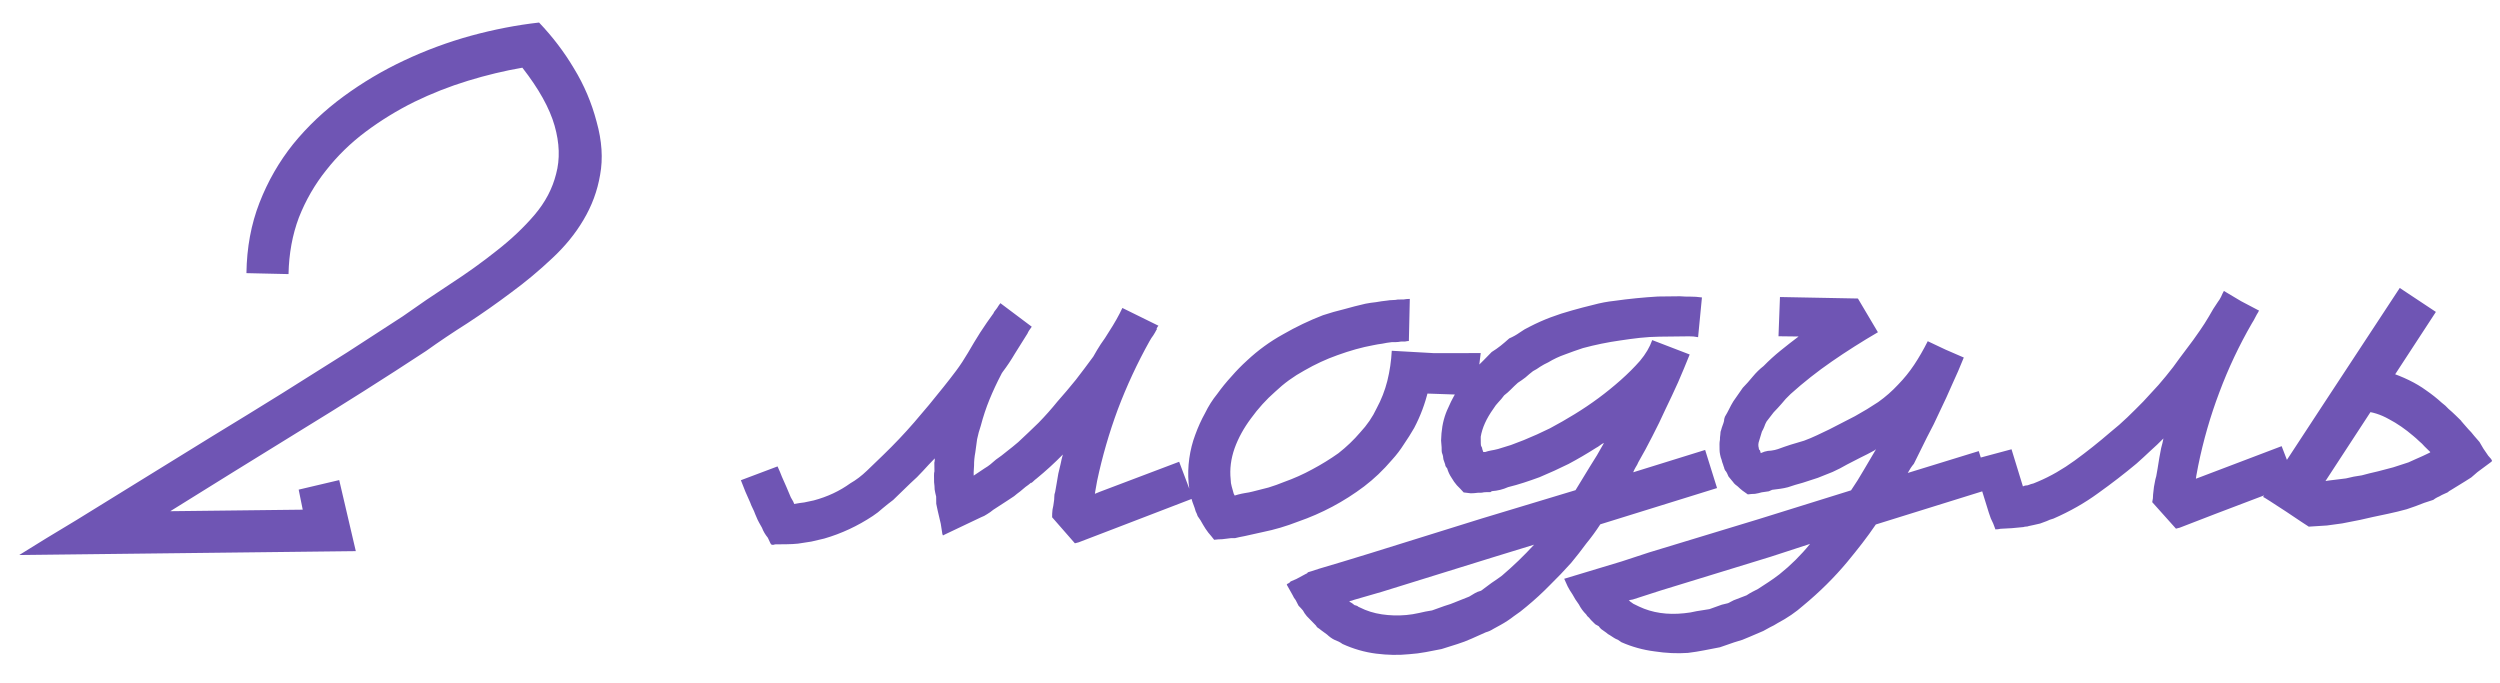 <?xml version="1.0" encoding="UTF-8"?> <svg xmlns="http://www.w3.org/2000/svg" width="183" height="50" viewBox="0 0 183 50" fill="none"><path d="M43.673 8.917C44.063 10.313 44.148 11.607 43.928 12.8C43.731 13.969 43.324 15.07 42.706 16.104C42.111 17.114 41.34 18.056 40.394 18.931C39.47 19.805 38.477 20.633 37.412 21.415C36.371 22.197 35.306 22.945 34.218 23.657C33.129 24.347 32.122 25.023 31.196 25.687C28.232 27.635 25.116 29.608 21.849 31.606C18.605 33.603 15.477 35.541 12.465 37.42L22.16 37.308L21.863 35.841L24.83 35.142L26.045 40.343L1.407 40.628C2.658 39.843 4.06 38.987 5.612 38.059C7.141 37.108 8.74 36.121 10.408 35.098C12.1 34.052 13.814 32.994 15.552 31.924C17.313 30.853 19.016 29.807 20.661 28.784C22.329 27.738 23.916 26.74 25.422 25.789C26.927 24.815 28.282 23.936 29.487 23.152C30.621 22.346 31.79 21.55 32.994 20.766C34.199 19.982 35.321 19.176 36.362 18.347C37.425 17.518 38.349 16.644 39.132 15.725C39.914 14.806 40.439 13.808 40.707 12.732C40.998 11.655 40.961 10.477 40.596 9.198C40.231 7.919 39.445 6.504 38.237 4.955C36.933 5.18 35.606 5.498 34.258 5.911C32.909 6.323 31.597 6.84 30.32 7.461C29.067 8.083 27.886 8.808 26.775 9.637C25.665 10.467 24.696 11.412 23.868 12.471C23.04 13.508 22.376 14.659 21.878 15.924C21.402 17.19 21.15 18.57 21.12 20.064L18.039 19.994C18.064 18.127 18.383 16.408 18.995 14.838C19.607 13.267 20.43 11.834 21.465 10.539C22.524 9.243 23.747 8.086 25.136 7.066C26.524 6.047 28.007 5.166 29.585 4.425C31.163 3.683 32.79 3.081 34.465 2.618C36.163 2.155 37.828 1.833 39.459 1.65C40.451 2.689 41.304 3.811 42.018 5.016C42.755 6.221 43.307 7.521 43.673 8.917ZM87.325 36.485L81.505 38.722L78.961 39.697L78.682 39.77L77.015 37.864C77.013 37.677 77.022 37.49 77.044 37.303C77.088 37.116 77.121 36.929 77.142 36.742C77.164 36.625 77.174 36.509 77.173 36.392C77.171 36.252 77.193 36.123 77.239 36.006L77.337 35.445L77.468 34.673C77.535 34.416 77.591 34.182 77.635 33.971C77.679 33.738 77.735 33.504 77.802 33.27C77.202 33.883 76.556 34.474 75.862 35.042C75.793 35.09 75.724 35.149 75.654 35.219C75.608 35.267 75.55 35.314 75.481 35.361L75.481 35.326C75.342 35.445 75.203 35.551 75.064 35.646C74.949 35.741 74.822 35.847 74.683 35.966C74.521 36.084 74.371 36.203 74.232 36.321C74.093 36.416 73.931 36.523 73.746 36.642L72.704 37.319C72.565 37.437 72.414 37.544 72.252 37.639C72.113 37.734 71.974 37.805 71.835 37.854L70.93 38.284L69.119 39.145C69.096 39.169 69.073 39.181 69.05 39.181L69.015 39.181L68.978 39.077L68.941 38.832L68.865 38.343L68.644 37.401L68.533 36.877L68.527 36.352C68.478 36.166 68.441 35.991 68.416 35.828C68.414 35.665 68.4 35.49 68.375 35.303L68.369 34.813C68.368 34.673 68.378 34.568 68.401 34.498L68.393 33.868C68.416 33.821 68.427 33.716 68.425 33.553C68.125 33.86 67.837 34.166 67.56 34.473C67.284 34.779 66.984 35.075 66.66 35.358L65.38 36.598C65.125 36.788 64.871 36.989 64.617 37.202C64.386 37.415 64.143 37.604 63.888 37.77C62.776 38.507 61.593 39.057 60.337 39.422C60.034 39.495 59.72 39.569 59.394 39.643C59.068 39.693 58.742 39.743 58.416 39.794C58.16 39.82 57.892 39.835 57.612 39.838C57.332 39.841 57.04 39.845 56.737 39.848C56.551 39.92 56.434 39.887 56.385 39.747C56.314 39.608 56.254 39.48 56.206 39.364C56.017 39.133 55.874 38.89 55.778 38.634L55.563 38.252L55.456 38.043L55.276 37.625C55.228 37.486 55.168 37.346 55.096 37.207C55.024 37.068 54.964 36.929 54.916 36.789C54.677 36.279 54.449 35.733 54.232 35.152L56.916 34.141C57.035 34.396 57.143 34.652 57.24 34.907C57.336 35.139 57.443 35.383 57.563 35.638L57.887 36.405L58.066 36.718L58.138 36.892C58.394 36.842 58.638 36.804 58.871 36.778C59.104 36.729 59.337 36.68 59.57 36.63C60.57 36.362 61.464 35.943 62.25 35.374C62.668 35.136 63.072 34.828 63.465 34.45L64.642 33.316C65.449 32.537 66.21 31.735 66.924 30.91C67.661 30.061 68.374 29.201 69.064 28.33C69.386 27.93 69.697 27.529 69.996 27.129C70.294 26.729 70.581 26.294 70.856 25.824C71.153 25.307 71.451 24.814 71.749 24.344C72.07 23.85 72.402 23.368 72.747 22.897L72.746 22.862C72.838 22.744 72.919 22.639 72.988 22.544C73.056 22.427 73.137 22.309 73.229 22.192L75.524 23.915C75.363 24.127 75.26 24.292 75.215 24.409C74.894 24.926 74.584 25.419 74.287 25.89C74.012 26.359 73.714 26.806 73.392 27.23C73.369 27.277 73.346 27.312 73.323 27.336C73.323 27.336 73.312 27.359 73.289 27.406C72.969 28.017 72.685 28.627 72.435 29.236C72.185 29.846 71.971 30.49 71.792 31.169C71.68 31.497 71.59 31.825 71.524 32.152C71.481 32.456 71.438 32.771 71.395 33.099C71.329 33.449 71.297 33.776 71.301 34.08L71.272 34.57L71.274 34.78L71.274 34.815L72.073 34.281C72.236 34.185 72.374 34.09 72.49 33.996C72.629 33.878 72.767 33.759 72.906 33.641C73.184 33.451 73.45 33.25 73.704 33.037C73.982 32.824 74.259 32.599 74.536 32.362C75.044 31.89 75.54 31.417 76.025 30.945C76.509 30.449 76.97 29.93 77.407 29.389C77.868 28.87 78.317 28.34 78.754 27.798C79.191 27.233 79.616 26.668 80.029 26.103C80.212 25.774 80.395 25.469 80.579 25.187C80.786 24.904 80.981 24.61 81.164 24.305C81.576 23.67 81.908 23.083 82.158 22.543L84.799 23.843C84.752 23.89 84.707 23.961 84.661 24.055L84.696 24.089L84.662 24.125C84.593 24.265 84.513 24.406 84.422 24.547C84.33 24.665 84.238 24.806 84.147 24.971C83.255 26.568 82.481 28.233 81.824 29.968C81.191 31.678 80.686 33.423 80.309 35.201L80.178 35.937L80.145 36.148L80.494 36.004L86.314 33.801L87.325 36.485ZM104.959 25.85C104.9 26.761 104.759 27.684 104.536 28.62C104.313 29.556 103.974 30.459 103.517 31.327C103.288 31.727 103.036 32.126 102.761 32.526C102.509 32.926 102.222 33.302 101.899 33.656C101.577 34.033 101.242 34.387 100.896 34.718C100.573 35.025 100.226 35.321 99.856 35.605C98.376 36.719 96.764 37.577 95.021 38.181C94.161 38.517 93.301 38.772 92.439 38.946C92.23 38.995 92.009 39.044 91.776 39.093C91.567 39.142 91.346 39.192 91.113 39.241L90.729 39.316C90.612 39.34 90.508 39.365 90.415 39.389C90.321 39.39 90.216 39.391 90.1 39.393C89.89 39.419 89.68 39.444 89.47 39.47C89.284 39.472 89.085 39.486 88.876 39.512C88.734 39.327 88.592 39.154 88.45 38.992C88.308 38.807 88.177 38.61 88.058 38.401C87.987 38.285 87.927 38.181 87.879 38.088C87.808 37.996 87.737 37.892 87.666 37.776C87.641 37.683 87.593 37.567 87.522 37.427L87.449 37.183C87.329 36.881 87.232 36.591 87.159 36.312C87.085 36.009 87.035 35.695 87.008 35.368C86.954 34.762 86.971 34.155 87.057 33.547C87.143 32.94 87.288 32.367 87.492 31.827C87.695 31.265 87.934 30.737 88.209 30.244C88.459 29.728 88.757 29.258 89.103 28.834C89.424 28.387 89.769 27.962 90.138 27.561C90.506 27.137 90.887 26.748 91.279 26.393C92.087 25.637 92.967 24.997 93.917 24.473C94.868 23.925 95.843 23.459 96.841 23.074C97.353 22.904 97.865 22.759 98.376 22.636C98.888 22.49 99.412 22.356 99.947 22.233C100.203 22.183 100.459 22.145 100.716 22.119C100.995 22.069 101.263 22.031 101.519 22.005C101.659 21.98 101.799 21.966 101.939 21.965C102.079 21.963 102.207 21.95 102.324 21.925C102.464 21.924 102.604 21.922 102.743 21.921C102.883 21.896 103.035 21.882 103.198 21.88L103.129 24.961C103.059 24.962 102.965 24.975 102.849 25C102.756 25.001 102.651 25.002 102.534 25.003C102.418 25.028 102.301 25.041 102.185 25.042C102.091 25.043 101.986 25.044 101.87 25.046C101.637 25.072 101.404 25.11 101.171 25.159C100.961 25.185 100.74 25.222 100.507 25.272C99.692 25.421 98.82 25.664 97.89 26.002C97.077 26.291 96.276 26.662 95.488 27.115C94.7 27.544 93.982 28.066 93.336 28.68C92.689 29.247 92.102 29.896 91.573 30.625C91.045 31.331 90.645 32.059 90.374 32.809C90.102 33.582 90.006 34.342 90.085 35.088C90.087 35.274 90.112 35.449 90.161 35.612C90.209 35.775 90.258 35.949 90.307 36.135L90.379 36.274L90.623 36.202C90.809 36.153 90.983 36.116 91.146 36.09C91.333 36.065 91.519 36.028 91.705 35.979C92.101 35.881 92.485 35.783 92.857 35.686C93.252 35.564 93.624 35.432 93.972 35.288C94.716 35.023 95.412 34.711 96.062 34.354C96.734 33.996 97.371 33.603 97.973 33.176C98.575 32.703 99.105 32.195 99.566 31.653C100.073 31.11 100.474 30.522 100.77 29.889C101.113 29.255 101.374 28.587 101.552 27.885C101.731 27.159 101.839 26.423 101.877 25.676L104.959 25.85ZM104.959 25.85L108.389 25.846L108.005 28.93L101.912 28.721L104.959 25.85ZM117.143 38.38C116.822 38.874 116.478 39.345 116.11 39.792C115.765 40.263 115.397 40.734 115.006 41.205C114.522 41.747 114.003 42.29 113.449 42.833C112.919 43.376 112.353 43.896 111.752 44.393C111.452 44.653 111.14 44.89 110.816 45.104C110.515 45.341 110.191 45.554 109.843 45.745C109.681 45.84 109.507 45.936 109.321 46.031C109.136 46.15 108.95 46.234 108.764 46.283L107.719 46.75L107.197 46.966L106.674 47.147L105.523 47.51C105.15 47.584 104.766 47.659 104.37 47.733C103.975 47.808 103.567 47.859 103.147 47.888C102.378 47.967 101.573 47.953 100.732 47.846C99.89 47.739 99.071 47.503 98.273 47.139C98.179 47.07 98.085 47.013 97.991 46.967C97.897 46.922 97.792 46.876 97.675 46.831C97.581 46.785 97.487 46.728 97.393 46.659C97.299 46.59 97.216 46.521 97.145 46.452L96.722 46.142C96.674 46.096 96.615 46.05 96.545 46.004C96.451 45.958 96.38 45.889 96.333 45.796L95.659 45.104C95.541 44.965 95.446 44.826 95.375 44.687C95.28 44.572 95.174 44.456 95.056 44.341C94.984 44.202 94.912 44.062 94.841 43.923C94.746 43.808 94.675 43.692 94.627 43.576L94.198 42.811L94.198 42.776L94.232 42.74L94.371 42.669L94.475 42.562L94.893 42.383L95.624 41.989C95.647 41.989 95.67 41.977 95.693 41.953C95.693 41.93 95.716 41.906 95.762 41.883L96.007 41.81L96.564 41.628L98.274 41.118L100.297 40.5L108.458 37.956L115.329 35.881C115.673 35.317 116.016 34.753 116.36 34.189C116.727 33.625 117.07 33.049 117.39 32.462L117.389 32.427C117.297 32.475 117.204 32.534 117.112 32.605C117.019 32.676 116.926 32.736 116.834 32.783C116.162 33.211 115.49 33.604 114.817 33.962C114.144 34.296 113.436 34.62 112.693 34.931C112.298 35.076 111.915 35.209 111.543 35.33C111.171 35.451 110.787 35.56 110.391 35.658C110.02 35.826 109.624 35.924 109.205 35.952L109.1 36.023L108.996 36.024L108.751 36.027C108.657 36.028 108.564 36.041 108.471 36.065C108.378 36.066 108.284 36.068 108.191 36.069C108.005 36.094 107.83 36.108 107.666 36.11C107.503 36.088 107.328 36.067 107.141 36.046C106.975 35.861 106.81 35.688 106.645 35.526C106.503 35.365 106.372 35.179 106.253 34.971C106.111 34.763 106.003 34.53 105.93 34.275C105.836 34.182 105.788 34.09 105.787 33.996L105.714 33.787C105.666 33.671 105.642 33.578 105.641 33.508C105.64 33.438 105.628 33.368 105.604 33.298C105.556 33.182 105.531 33.089 105.531 33.019C105.529 32.926 105.528 32.832 105.527 32.739L105.487 32.249L105.516 31.724C105.577 31.023 105.745 30.391 106.019 29.828C106.269 29.242 106.566 28.713 106.91 28.243C107.071 27.984 107.243 27.761 107.428 27.572C107.635 27.359 107.831 27.147 108.015 26.935C108.223 26.746 108.419 26.557 108.604 26.368C108.811 26.156 109.007 25.955 109.192 25.766C109.424 25.624 109.644 25.469 109.852 25.304C110.06 25.138 110.268 24.96 110.476 24.771C110.754 24.651 111.009 24.509 111.241 24.343C111.472 24.177 111.715 24.034 111.971 23.914C112.481 23.651 112.992 23.424 113.503 23.231C114.014 23.039 114.537 22.869 115.072 22.723C115.584 22.577 116.096 22.443 116.608 22.32C117.143 22.174 117.667 22.075 118.179 22.022C118.715 21.946 119.251 21.881 119.787 21.829C120.323 21.776 120.848 21.735 121.361 21.705L122.971 21.687C123.228 21.707 123.484 21.716 123.741 21.713C123.998 21.71 124.278 21.73 124.582 21.773L124.3 24.682C124.09 24.637 123.868 24.617 123.635 24.619C123.401 24.622 123.168 24.625 122.935 24.627L121.465 24.644C120.998 24.65 120.52 24.679 120.031 24.731C119.565 24.783 119.087 24.847 118.598 24.922C117.689 25.05 116.781 25.235 115.874 25.479C115.432 25.624 114.991 25.781 114.549 25.949C114.131 26.094 113.725 26.286 113.331 26.523C113.122 26.619 112.925 26.727 112.74 26.845C112.578 26.964 112.404 27.071 112.218 27.166C112.033 27.309 111.848 27.462 111.664 27.628C111.479 27.77 111.293 27.901 111.108 28.019C110.923 28.185 110.75 28.35 110.589 28.515C110.45 28.657 110.289 28.799 110.104 28.941C109.966 29.129 109.828 29.294 109.689 29.436C109.551 29.577 109.425 29.742 109.31 29.93C108.805 30.636 108.498 31.316 108.389 31.971L108.391 32.216L108.394 32.461C108.396 32.578 108.408 32.648 108.432 32.67C108.479 32.74 108.503 32.81 108.504 32.88L108.577 33.089L108.717 33.087C108.856 33.039 108.996 33.002 109.135 32.977C109.298 32.952 109.473 32.915 109.659 32.866C109.985 32.769 110.299 32.672 110.601 32.575C110.926 32.455 111.24 32.335 111.542 32.215C112.192 31.95 112.83 31.663 113.457 31.352C114.083 31.018 114.686 30.673 115.265 30.316C116.47 29.579 117.592 28.749 118.631 27.827C119.163 27.355 119.636 26.882 120.05 26.411C120.464 25.916 120.762 25.411 120.943 24.895L123.685 25.949C123.413 26.629 123.129 27.309 122.834 27.989C122.538 28.646 122.23 29.302 121.911 29.96C121.616 30.616 121.296 31.273 120.954 31.931C120.635 32.565 120.292 33.199 119.926 33.833C119.881 33.95 119.812 34.079 119.72 34.22C119.652 34.338 119.595 34.455 119.549 34.572L124.816 32.936L125.688 35.726L117.143 38.38ZM109.941 42.139C110.357 41.784 110.761 41.417 111.154 41.04C111.546 40.662 111.926 40.272 112.295 39.871L109.33 40.781L101.134 43.325L99.111 43.909C98.995 43.957 98.913 43.981 98.867 43.982C98.82 44.006 98.785 44.018 98.762 44.018L98.798 44.053C98.868 44.098 98.927 44.133 98.974 44.156C99.021 44.202 99.08 44.248 99.15 44.294C99.244 44.316 99.314 44.338 99.361 44.361C99.408 44.407 99.467 44.442 99.537 44.464C100.03 44.715 100.569 44.884 101.153 44.97C101.738 45.057 102.333 45.074 102.939 45.02C103.242 44.993 103.557 44.943 103.882 44.869C104.185 44.795 104.499 44.733 104.825 44.683L105.732 44.358L106.185 44.212L106.638 44.032L107.544 43.672C107.706 43.576 107.845 43.493 107.961 43.422C108.077 43.35 108.228 43.29 108.414 43.241C108.668 43.052 108.923 42.862 109.177 42.673C109.432 42.506 109.687 42.328 109.941 42.139ZM145.716 35.775L137.311 38.392C136.99 38.863 136.657 39.322 136.312 39.769C135.967 40.216 135.599 40.675 135.208 41.147C134.264 42.278 133.191 43.34 131.989 44.334C131.458 44.807 130.833 45.234 130.114 45.616C129.929 45.735 129.755 45.83 129.592 45.902C129.43 45.997 129.256 46.093 129.071 46.188L128.06 46.62L127.538 46.836L126.945 47.018L125.899 47.38C125.503 47.454 125.119 47.529 124.747 47.603C124.374 47.677 123.978 47.74 123.559 47.792C122.766 47.848 121.949 47.81 121.107 47.68C120.266 47.573 119.458 47.349 118.684 47.008C118.614 46.962 118.531 46.905 118.437 46.836C118.32 46.791 118.226 46.745 118.156 46.699C118.038 46.63 117.932 46.562 117.838 46.493C117.744 46.447 117.662 46.39 117.591 46.321L117.203 46.045C117.132 45.976 117.073 45.907 117.026 45.837C116.955 45.791 116.873 45.745 116.779 45.7L116.531 45.458C116.46 45.389 116.39 45.308 116.318 45.215C116.224 45.146 116.153 45.066 116.106 44.973C115.893 44.765 115.715 44.522 115.572 44.244C115.383 43.989 115.228 43.746 115.109 43.514C114.966 43.306 114.847 43.109 114.752 42.923C114.656 42.714 114.572 42.529 114.5 42.366L118.721 41.092L120.709 40.439L128.731 38.001L135.497 35.893C135.818 35.423 136.128 34.929 136.425 34.412C136.722 33.895 137.02 33.39 137.318 32.897C137.294 32.897 137.259 32.921 137.213 32.968C136.866 33.159 136.518 33.338 136.169 33.505C135.845 33.672 135.52 33.839 135.195 34.006C134.871 34.197 134.523 34.376 134.151 34.544C133.803 34.688 133.443 34.832 133.071 34.976C132.699 35.097 132.327 35.218 131.955 35.339C131.583 35.437 131.223 35.546 130.874 35.666C130.688 35.715 130.502 35.752 130.315 35.778C130.152 35.803 129.954 35.829 129.721 35.855L129.477 35.963L128.953 36.039C128.791 36.087 128.628 36.124 128.465 36.149C128.301 36.151 128.126 36.165 127.94 36.19C127.822 36.098 127.693 36.007 127.552 35.915C127.434 35.823 127.316 35.719 127.198 35.604L127.022 35.466C126.974 35.42 126.939 35.385 126.915 35.362C126.891 35.316 126.856 35.27 126.809 35.223L126.525 34.877C126.477 34.784 126.441 34.703 126.417 34.633C126.369 34.54 126.322 34.471 126.274 34.425C126.227 34.332 126.203 34.262 126.202 34.215C126.178 34.169 126.154 34.099 126.13 34.006C126.082 33.89 126.045 33.774 126.021 33.657C125.973 33.541 125.936 33.413 125.911 33.274C125.886 33.157 125.873 33.041 125.872 32.924C125.87 32.784 125.869 32.644 125.867 32.504C125.866 32.411 125.877 32.306 125.899 32.189C125.897 32.072 125.907 31.944 125.929 31.803C125.928 31.663 125.95 31.546 125.995 31.453C126.017 31.359 126.051 31.253 126.096 31.136C126.142 31.019 126.176 30.914 126.198 30.82C126.197 30.727 126.219 30.622 126.264 30.504C126.379 30.316 126.482 30.128 126.573 29.941C126.664 29.753 126.767 29.565 126.881 29.377L127.57 28.389C127.823 28.13 128.065 27.858 128.295 27.576C128.549 27.269 128.814 27.01 129.092 26.796C129.484 26.395 129.899 26.017 130.338 25.662C130.778 25.307 131.217 24.963 131.657 24.632L130.186 24.614L130.293 21.742L136 21.851L137.463 24.32C136.281 25.01 135.158 25.723 134.093 26.459C133.028 27.194 132.022 27.988 131.075 28.839C130.821 29.075 130.602 29.311 130.418 29.546C130.234 29.758 130.038 29.971 129.831 30.183L129.313 30.854C129.245 30.972 129.188 31.101 129.143 31.241C129.098 31.358 129.041 31.476 128.972 31.593C128.905 31.827 128.837 32.05 128.77 32.261C128.702 32.448 128.692 32.623 128.741 32.786C128.741 32.833 128.753 32.879 128.777 32.925C128.824 32.948 128.848 32.983 128.849 33.03C128.849 33.053 128.861 33.099 128.885 33.169L129.164 33.061C129.327 33.013 129.49 32.987 129.653 32.985C129.839 32.96 130.002 32.923 130.142 32.875C130.467 32.754 130.781 32.646 131.083 32.549C131.409 32.452 131.734 32.355 132.06 32.258C132.385 32.137 132.699 32.005 133 31.862C133.302 31.718 133.604 31.575 133.905 31.431L135.784 30.464C136.387 30.131 136.955 29.786 137.487 29.43C138.02 29.05 138.505 28.625 138.943 28.153C139.381 27.704 139.772 27.221 140.116 26.704C140.46 26.187 140.792 25.611 141.111 24.977L142.413 25.592L143.75 26.172C143.478 26.852 143.194 27.509 142.898 28.142C142.625 28.775 142.329 29.42 142.01 30.077C141.715 30.734 141.395 31.38 141.053 32.014C140.733 32.647 140.414 33.293 140.095 33.95C139.934 34.138 139.785 34.362 139.648 34.62L144.844 33.02L145.716 35.775ZM130.248 42.044C131.08 41.381 131.83 40.637 132.497 39.813L129.603 40.757L121.546 43.23L119.523 43.883C119.407 43.908 119.337 43.92 119.314 43.92C119.267 43.944 119.232 43.956 119.209 43.957L119.244 43.956C119.315 44.026 119.421 44.106 119.562 44.198C119.656 44.243 119.726 44.278 119.773 44.3C119.82 44.323 119.89 44.357 119.984 44.403C120.946 44.858 122.045 45.021 123.28 44.89C123.583 44.863 123.886 44.813 124.188 44.739C124.491 44.689 124.806 44.639 125.132 44.588L126.038 44.263L126.492 44.153L126.909 43.938L127.85 43.577C127.989 43.482 128.128 43.399 128.267 43.327C128.407 43.255 128.546 43.184 128.685 43.112C128.94 42.946 129.195 42.78 129.449 42.613C129.704 42.447 129.97 42.257 130.248 42.044ZM168.063 35.377L162.173 37.615L159.56 38.625L159.28 38.698L157.543 36.758C157.587 36.571 157.609 36.384 157.606 36.198C157.628 36.011 157.649 35.824 157.67 35.637C157.692 35.52 157.714 35.403 157.736 35.286C157.758 35.146 157.791 35.005 157.836 34.865L157.935 34.304L158.065 33.497C158.109 33.263 158.153 33.029 158.197 32.795C158.264 32.561 158.32 32.327 158.364 32.094C158.064 32.4 157.741 32.708 157.395 33.015C157.072 33.322 156.737 33.629 156.39 33.937C155.512 34.67 154.575 35.393 153.58 36.104C152.608 36.815 151.519 37.435 150.311 37.962C150.125 38.011 149.963 38.071 149.823 38.143C149.684 38.191 149.521 38.251 149.335 38.323C149.242 38.348 149.079 38.385 148.847 38.434L148.498 38.508C148.451 38.532 148.393 38.544 148.323 38.545C148.253 38.546 148.183 38.558 148.113 38.582L147.274 38.662L146.435 38.707L146.225 38.744L146.12 38.745L146.05 38.746L146.05 38.711L145.905 38.328C145.834 38.189 145.774 38.061 145.726 37.945C145.678 37.806 145.629 37.666 145.581 37.527L144.381 33.655L147.243 32.887L148.079 35.608L148.149 35.572C148.218 35.548 148.277 35.535 148.323 35.535C148.393 35.534 148.451 35.522 148.498 35.498C148.614 35.45 148.73 35.413 148.847 35.389C148.963 35.341 149.079 35.293 149.195 35.245C150.101 34.861 150.993 34.349 151.872 33.709C152.752 33.069 153.63 32.37 154.508 31.613C154.924 31.282 155.329 30.927 155.721 30.549C156.113 30.171 156.506 29.782 156.898 29.38C157.266 28.979 157.635 28.578 158.004 28.177C158.372 27.753 158.729 27.317 159.074 26.87C159.395 26.423 159.717 25.988 160.039 25.564C160.384 25.116 160.717 24.658 161.038 24.187C161.267 23.858 161.485 23.517 161.691 23.165C161.897 22.789 162.114 22.436 162.344 22.107C162.436 21.989 162.516 21.86 162.585 21.719C162.653 21.555 162.721 21.414 162.79 21.297L164.058 22.052L165.361 22.737C165.362 22.76 165.35 22.772 165.327 22.773C165.327 22.773 165.327 22.784 165.327 22.808C165.236 22.949 165.156 23.09 165.087 23.23C165.019 23.371 164.939 23.512 164.847 23.653C163.909 25.274 163.112 26.963 162.455 28.721C161.799 30.455 161.283 32.246 160.907 34.094L160.775 34.796L160.743 35.006L160.743 35.041L161.127 34.897L167.016 32.659L168.063 35.377ZM173.349 26.88C173.886 26.944 174.401 27.066 174.893 27.247C175.385 27.405 175.865 27.598 176.335 27.826C176.804 28.054 177.227 28.305 177.603 28.581C178.003 28.856 178.38 29.155 178.734 29.478C178.922 29.616 179.087 29.766 179.229 29.927C179.394 30.066 179.571 30.227 179.76 30.411L180.008 30.653L180.149 30.792C180.173 30.815 180.185 30.838 180.185 30.861C180.208 30.861 180.232 30.884 180.256 30.931C180.398 31.092 180.54 31.254 180.681 31.416C180.823 31.554 180.965 31.716 181.107 31.901L181.497 32.351L181.783 32.838L182.139 33.359L182.352 33.602L182.423 33.741C182.423 33.741 182.412 33.752 182.389 33.776L182.354 33.812L181.348 34.558L180.897 34.948L180.446 35.234L179.403 35.876C179.31 35.923 179.241 35.971 179.195 36.018C179.171 36.042 179.125 36.066 179.055 36.09L178.742 36.233C178.626 36.305 178.51 36.364 178.394 36.412C178.301 36.46 178.209 36.52 178.116 36.591L177.454 36.808C177.035 36.977 176.606 37.133 176.164 37.278C175.722 37.4 175.268 37.51 174.803 37.609C173.965 37.782 173.29 37.93 172.778 38.052C172.289 38.151 171.846 38.238 171.451 38.313C171.078 38.364 170.705 38.415 170.332 38.466C169.983 38.493 169.539 38.522 169.003 38.551C169.003 38.551 168.827 38.436 168.474 38.207C168.121 37.978 167.745 37.726 167.345 37.45C166.922 37.175 166.534 36.923 166.181 36.694C165.829 36.464 165.653 36.361 165.653 36.385C165.699 36.314 165.767 36.208 165.859 36.067C165.928 35.926 166.076 35.68 166.306 35.327L167.028 34.234L170.055 29.613L175.662 21.078L178.307 22.832L170.225 35.212L170.469 35.174C170.679 35.148 170.889 35.122 171.098 35.097C171.308 35.071 171.518 35.045 171.727 35.019C172.1 34.922 172.484 34.847 172.88 34.796C173.066 34.747 173.252 34.698 173.438 34.65C173.648 34.6 173.857 34.551 174.067 34.502C174.439 34.405 174.811 34.307 175.183 34.209C175.555 34.088 175.927 33.967 176.299 33.846L176.856 33.595C176.949 33.547 177.03 33.511 177.1 33.487C177.17 33.463 177.251 33.427 177.344 33.379L177.796 33.164L177.866 33.128L177.901 33.093L177.476 32.678C177.358 32.539 177.228 32.412 177.086 32.297C176.945 32.159 176.803 32.032 176.662 31.917C176.073 31.411 175.473 30.997 174.863 30.678C174.252 30.335 173.643 30.144 173.036 30.104L173.349 26.88Z" fill="#6F55B4"></path></svg> 